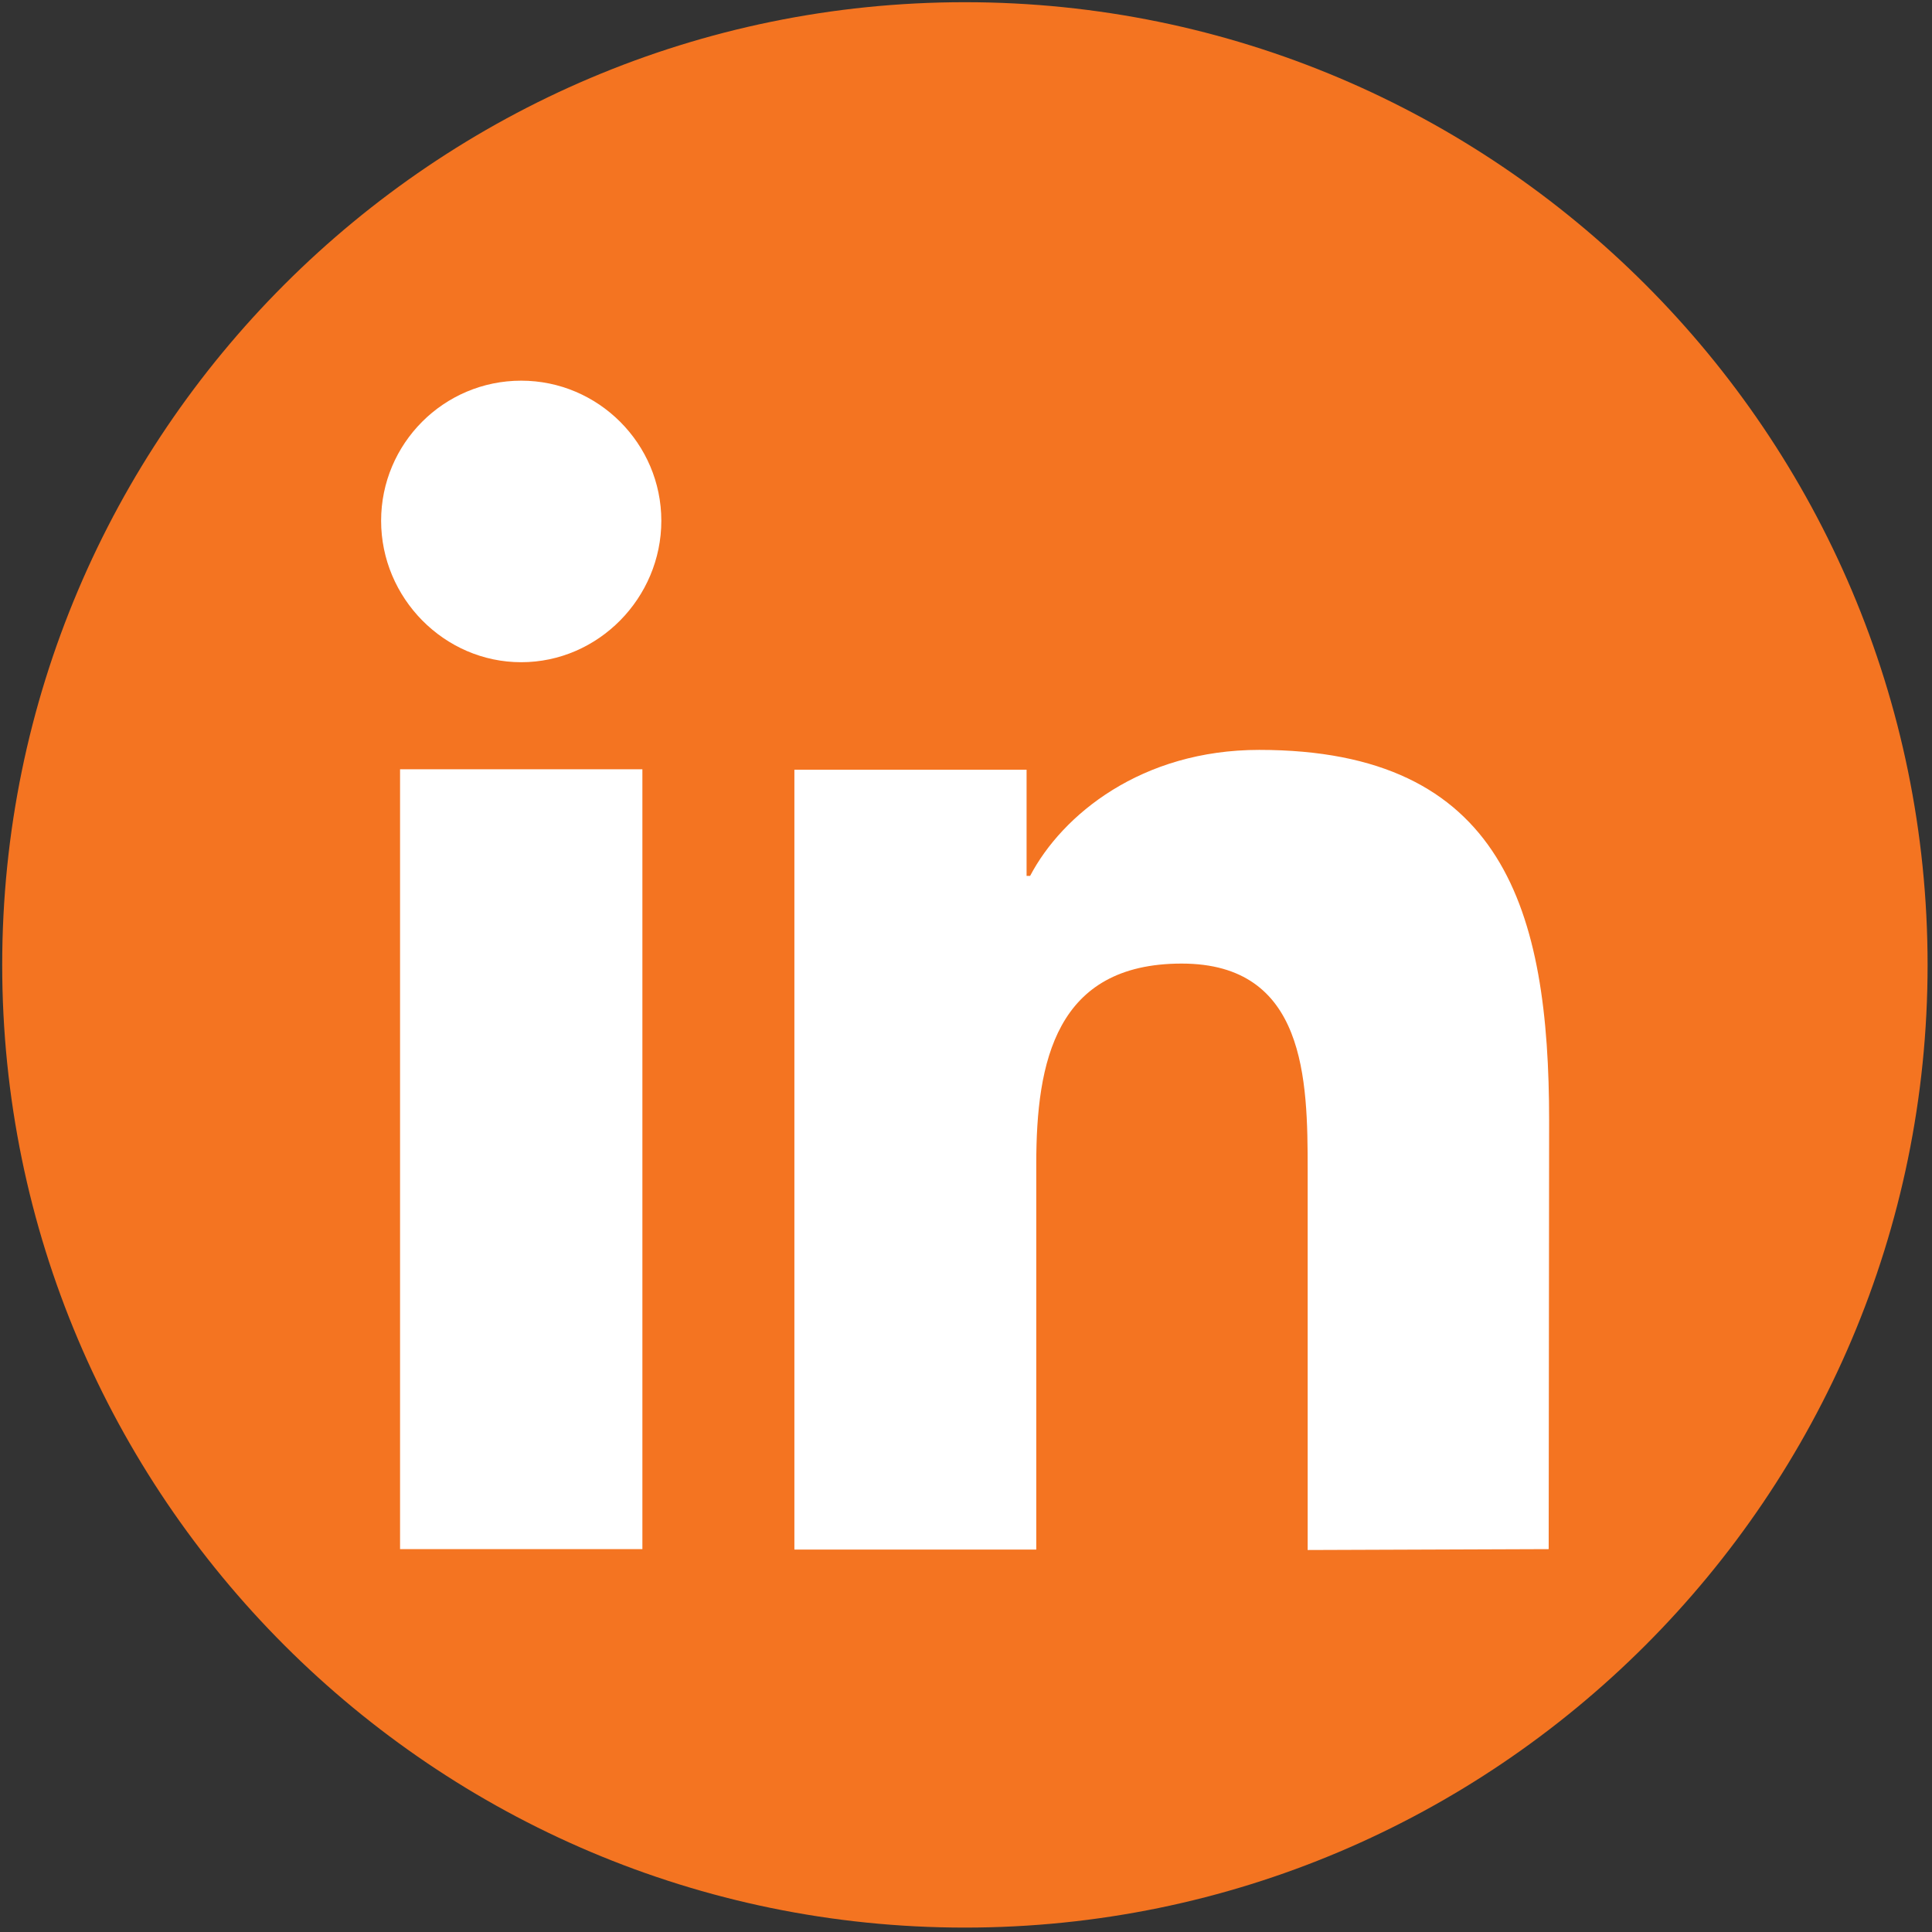 <?xml version="1.0" encoding="utf-8"?>
<!-- Generator: Adobe Illustrator 23.0.5, SVG Export Plug-In . SVG Version: 6.00 Build 0)  -->
<svg version="1.1" id="Capa_1" xmlns="http://www.w3.org/2000/svg" xmlns:xlink="http://www.w3.org/1999/xlink" x="0px" y="0px"
	 viewBox="0 0 438.5 438.5" style="enable-background:new 0 0 438.5 438.5;" xml:space="preserve">
<rect x="0" y="0" width="438.5" height="438.5" fill="#333333" stroke="none"/>
<style type="text/css">
	.st0{fill-rule:evenodd;clip-rule:evenodd;fill:#F47421;}
	.st1{fill:#FFFFFF;}
</style>
<g id="Capa_7">
	<g>
		<path class="st0" d="M219,0.5C98.5,0.5,0.5,98.5,0.5,219s98,218.5,218.5,218.5s218.5-98,218.5-218.5S339.5,0.5,219,0.5z"/>
	</g>
</g>
<g id="Capa_6">
	<path class="st1" d="M351.5,351.6L351.5,351.6L351.5,351.6l0.1-97.2c0-47.6-10.2-84.2-65.8-84.2c-26.7,0-44.7,14.7-52,28.6H233
		v-24.1h-52.7v177h54.9v-87.6c0-23.1,4.4-45.4,33-45.4c28.2,0,28.6,26.3,28.6,46.9v86.2L351.5,351.6z"/>
	<path class="st1" d="M90.8,174.6h55v177h-55V174.6z"/>
	<path class="st1" d="M118.3,86.4c-17.6,0-31.8,14.3-31.8,31.8s14.3,32.1,31.8,32.1s31.8-14.6,31.8-32.1S135.8,86.4,118.3,86.4z"/>
</g>
</svg>
